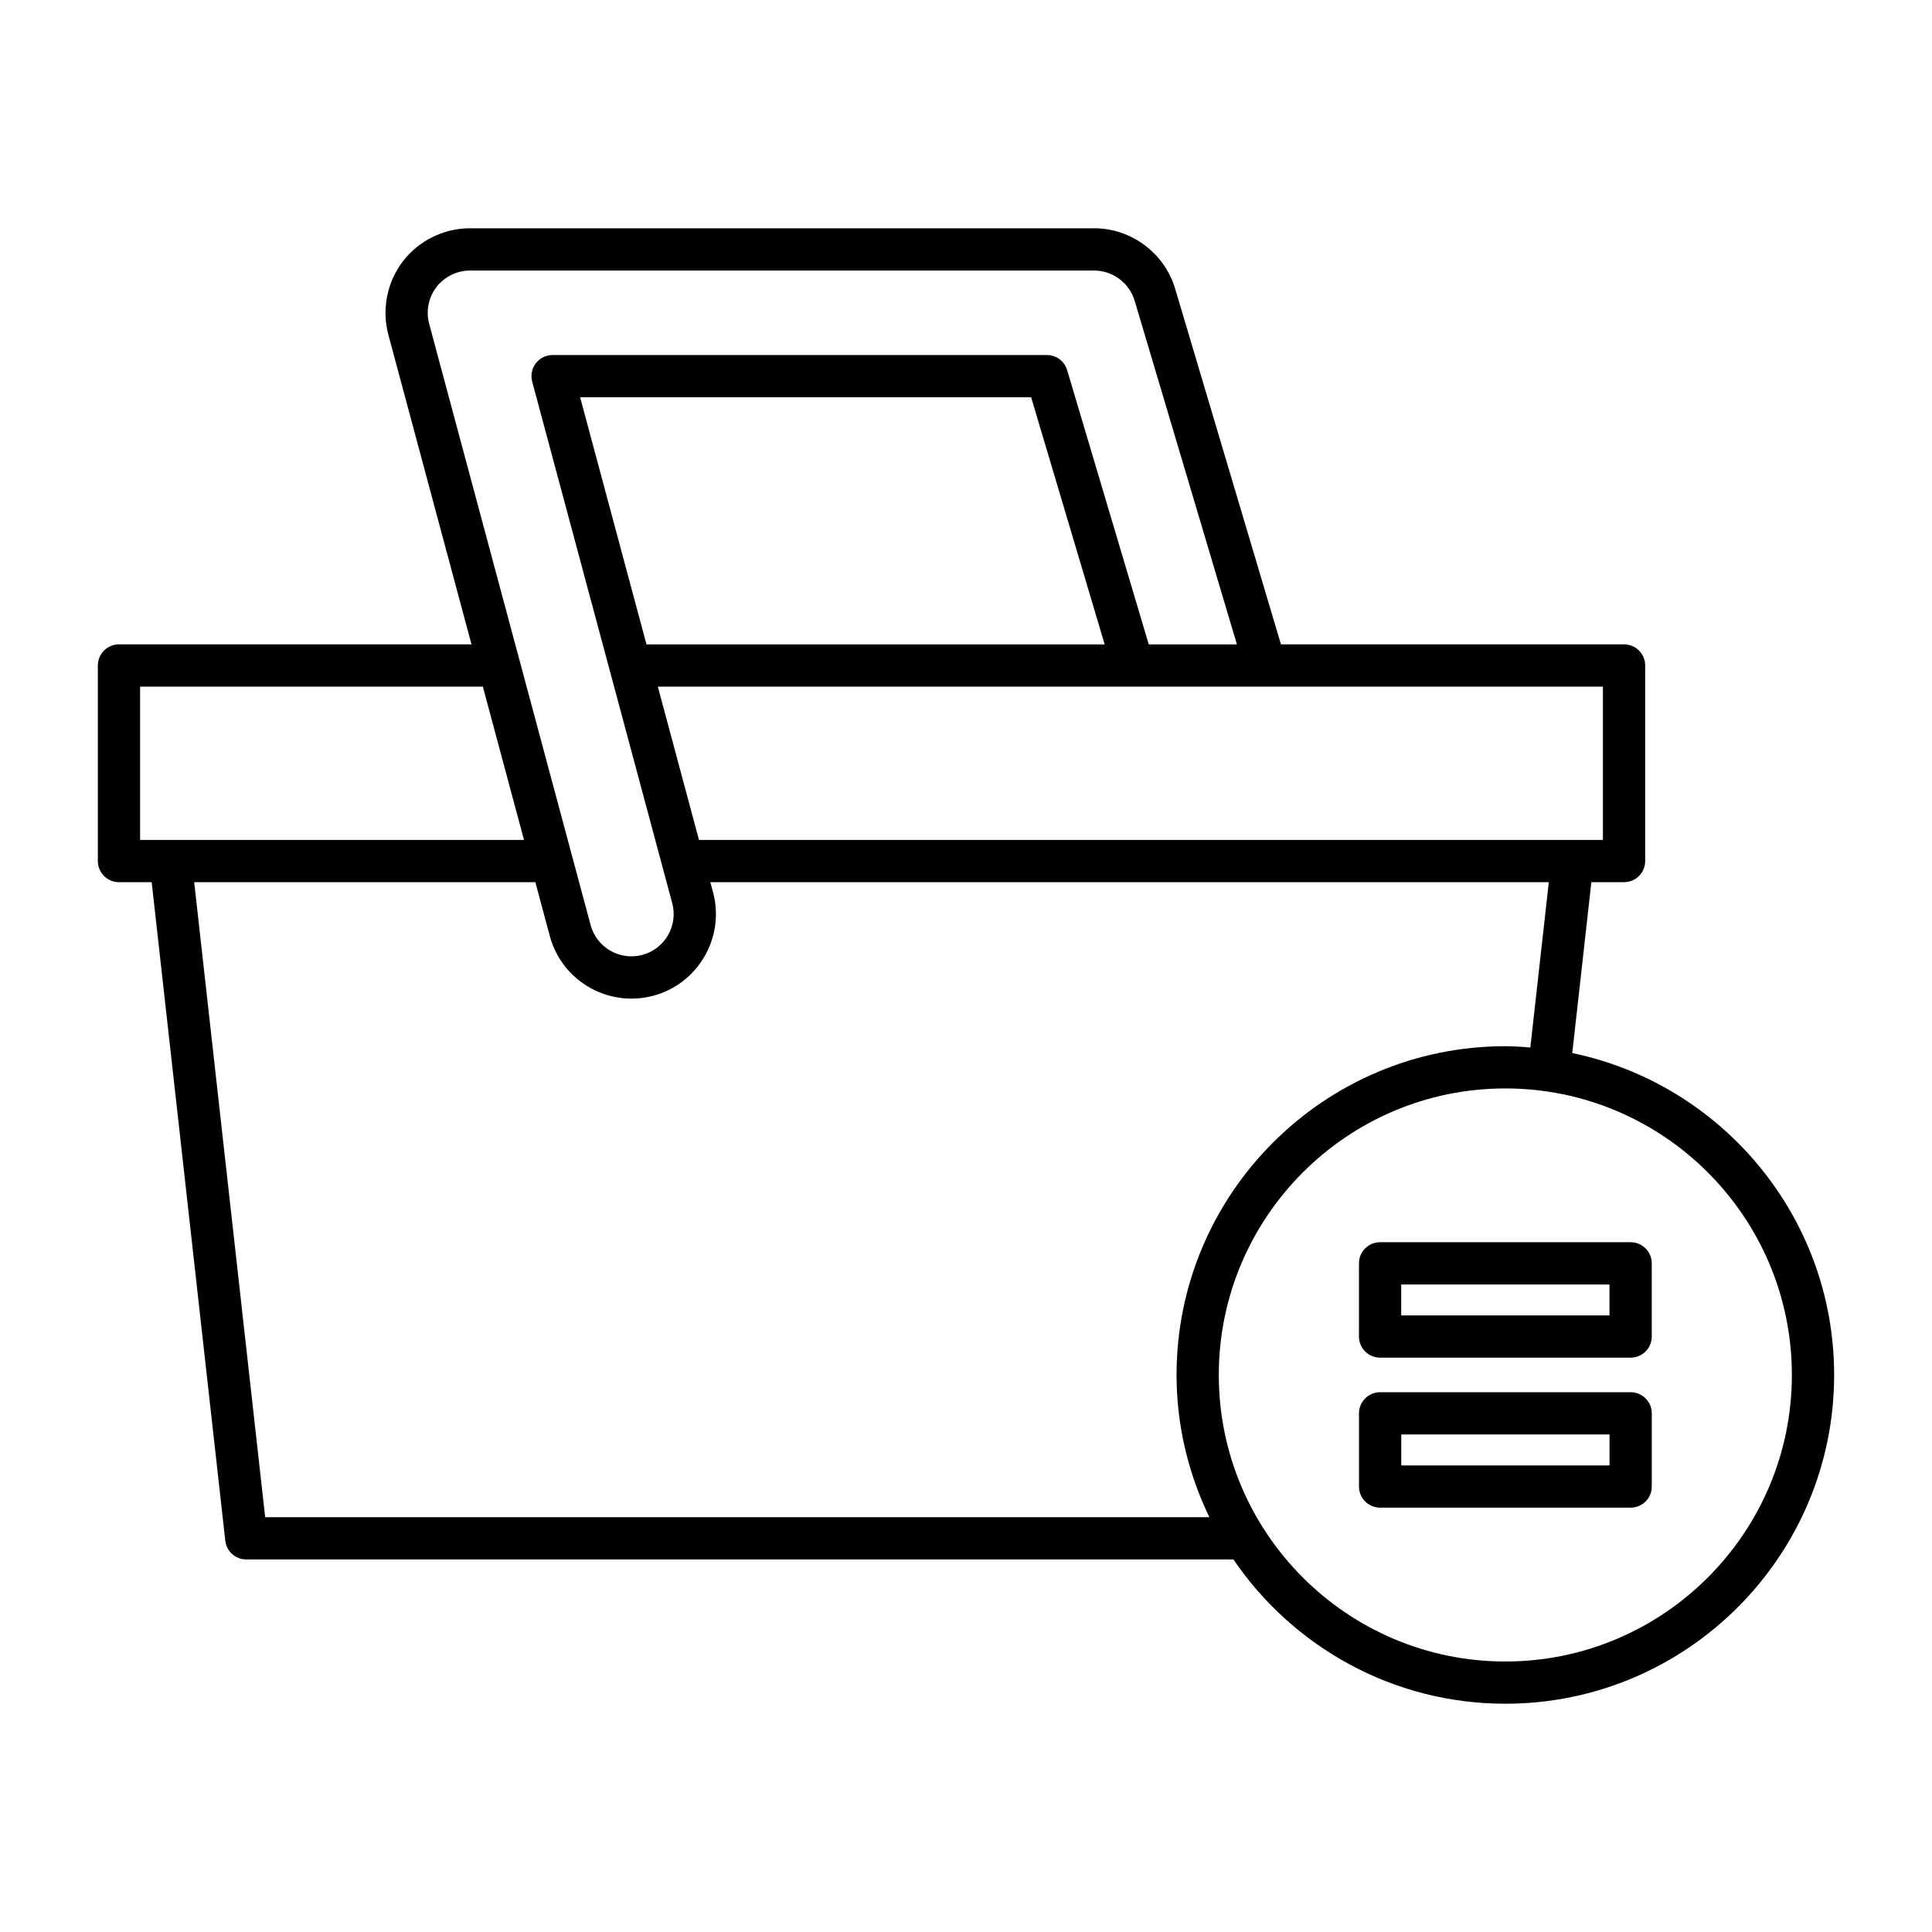 <?xml version="1.0" encoding="UTF-8"?>
<!-- Uploaded to: ICON Repo, www.svgrepo.com, Generator: ICON Repo Mixer Tools -->
<svg fill="#000000" width="800px" height="800px" version="1.1" viewBox="144 144 512 512" xmlns="http://www.w3.org/2000/svg">
 <g>
  <path d="m169.93 320.37v51.816c0 3.094 2.504 5.598 5.598 5.598h8.668l19.508 174.51c0.316 2.832 2.711 4.977 5.566 4.977h261.6c15.691 23.055 42.137 38.234 72.066 38.234 48.043 0 87.129-39.086 87.129-87.129 0-41.969-29.832-77.094-69.398-85.305l5.062-45.289h8.664c3.094 0 5.598-2.504 5.598-5.598v-51.82c0-3.094-2.504-5.598-5.598-5.598h-90.926l-28.043-94.266c-2.801-9.426-11.629-16.008-21.461-16.008h-165.42c-6.914 0-13.559 3.273-17.773 8.762-4.211 5.492-5.648 12.758-3.856 19.434l22.039 82.078h-93.426c-3.094 0-5.598 2.504-5.598 5.602zm44.344 225.71-18.809-168.29h90.41l3.832 14.27c2.68 9.988 11.746 16.586 21.637 16.586 1.914 0 3.859-0.246 5.801-0.766 11.922-3.203 19.02-15.508 15.816-27.434l-0.719-2.656h222.21l-4.898 43.801c-2.195-0.168-4.391-0.336-6.625-0.336-48.043 0-87.129 39.086-87.129 87.129 0 13.516 3.184 26.27 8.699 37.699zm404.59-37.699c0 41.871-34.062 75.934-75.934 75.934s-75.934-34.062-75.934-75.934 34.062-75.934 75.934-75.934 75.934 34.066 75.934 75.934zm-139.98-182.41h89.906v40.621h-239.55l-10.906-40.621h160.3c0.082 0.008 0.168-0.008 0.25 0zm-163.56-11.199-17.582-65.492h119.52l19.488 65.492zm-57.594-84.984c-0.898-3.336-0.176-6.969 1.926-9.707 2.109-2.746 5.43-4.383 8.891-4.383h165.42c4.914 0 9.324 3.289 10.73 8.004l27.098 91.074h-23.363l-21.625-72.684c-0.707-2.371-2.887-4-5.363-4l-131-0.004c-1.738 0-3.383 0.809-4.445 2.191-1.055 1.383-1.414 3.176-0.961 4.859l37.109 138.21c1.602 5.957-1.945 12.109-7.906 13.711-5.996 1.59-12.125-1.945-13.723-7.91zm-76.605 96.184h90.836l10.906 40.621h-101.74z"/>
  <path d="m504.14 478.8v19.395c0 3.094 2.504 5.598 5.598 5.598h66.395c3.094 0 5.598-2.504 5.598-5.598v-19.395c0-3.094-2.504-5.598-5.598-5.598h-66.395c-3.094 0-5.598 2.504-5.598 5.598zm11.195 5.598h55.195v8.199h-55.195z"/>
  <path d="m576.14 512.95h-66.395c-3.094 0-5.598 2.504-5.598 5.598v19.395c0 3.094 2.504 5.598 5.598 5.598h66.395c3.094 0 5.598-2.504 5.598-5.598v-19.395c0-3.094-2.504-5.598-5.598-5.598zm-5.598 19.398h-55.195v-8.199h55.195z"/>
 </g>
</svg>